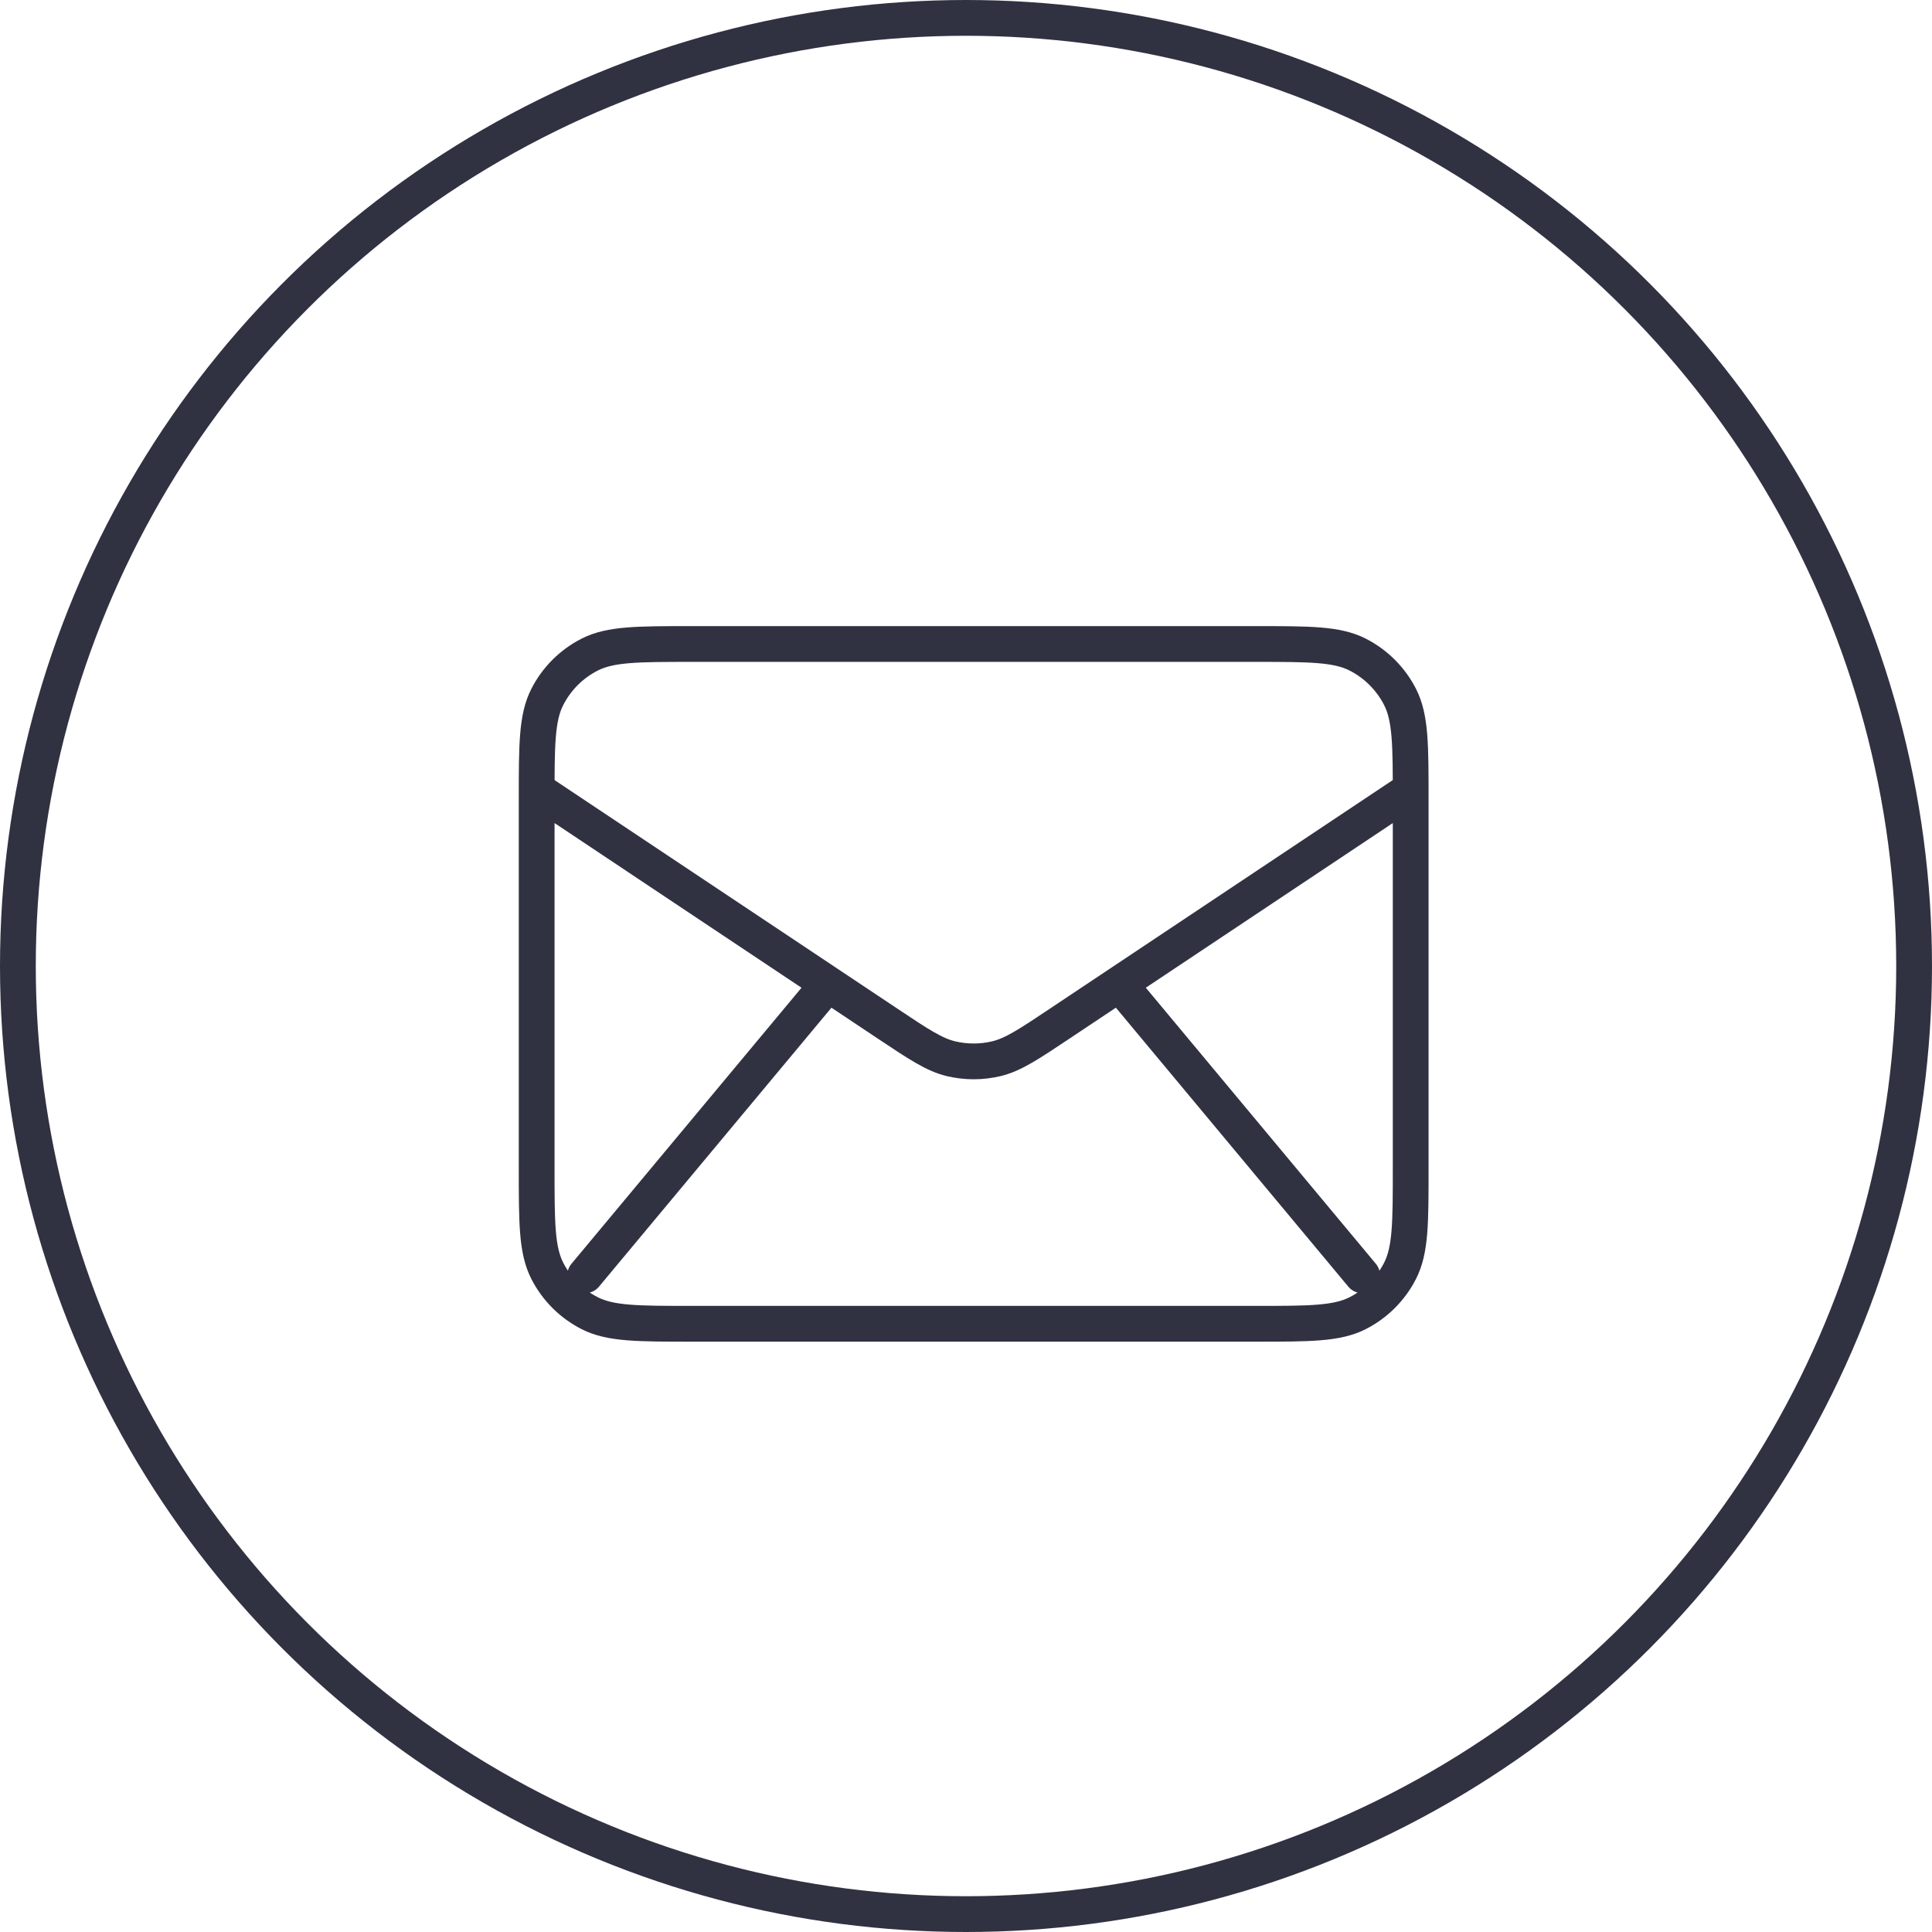 <svg width="54" height="54" viewBox="0 0 54 54" fill="none" xmlns="http://www.w3.org/2000/svg">
<circle cx="27" cy="27" r="26.5" stroke="#303242"/>
<path d="M16.357 35.643L23.143 27.5M38.071 35.643L31.286 27.5M15 22.071L24.805 28.608C25.676 29.189 26.111 29.479 26.582 29.592C26.998 29.691 27.431 29.691 27.847 29.592C28.317 29.479 28.753 29.189 29.623 28.608L39.429 22.071M19.343 37H35.086C36.606 37 37.366 37 37.947 36.704C38.457 36.444 38.873 36.029 39.133 35.518C39.429 34.937 39.429 34.177 39.429 32.657V22.343C39.429 20.823 39.429 20.063 39.133 19.482C38.873 18.971 38.457 18.556 37.947 18.296C37.366 18 36.606 18 35.086 18H19.343C17.823 18 17.063 18 16.482 18.296C15.971 18.556 15.556 18.971 15.296 19.482C15 20.063 15 20.823 15 22.343V32.657C15 34.177 15 34.937 15.296 35.518C15.556 36.029 15.971 36.444 16.482 36.704C17.063 37 17.823 37 19.343 37Z" stroke="#303242" stroke-linecap="round" stroke-linejoin="round"/>
</svg>
